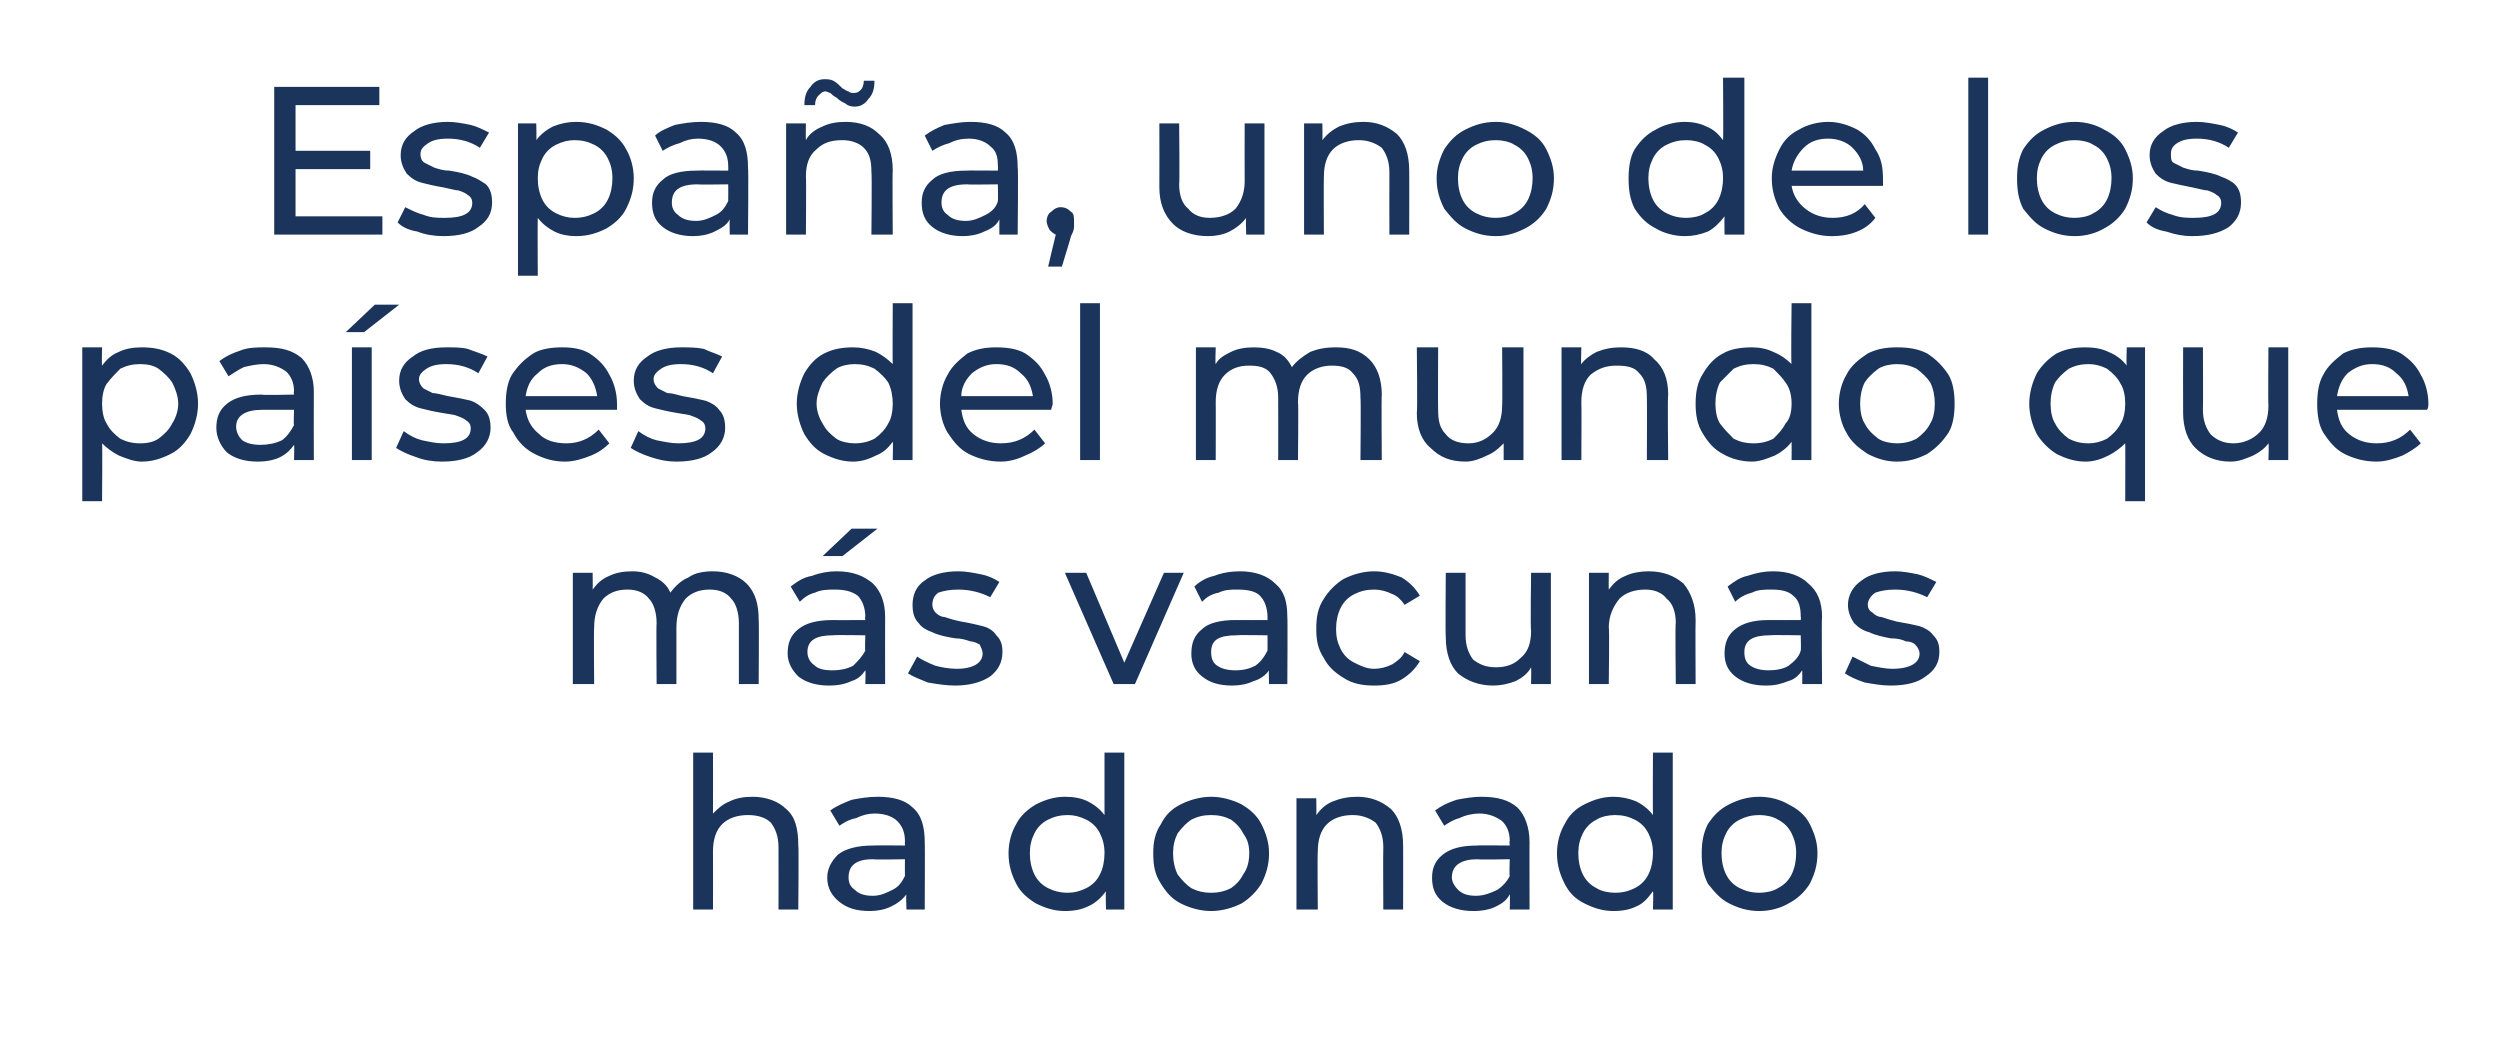<?xml version="1.0" standalone="no"?><!DOCTYPE svg PUBLIC "-//W3C//DTD SVG 1.1//EN" "http://www.w3.org/Graphics/SVG/1.1/DTD/svg11.dtd"><svg xmlns="http://www.w3.org/2000/svg" version="1.1" width="164.1px" height="68.5px" viewBox="0 -2 164.1 68.5" style="top:-2px">  <desc>España, uno de los países del mundo que más vacunas ha donado</desc>  <defs/>  <g id="Polygon90222">    <path d="M 49.4 50.3 C 50.3 50.3 51.1 50.6 51.6 51.1 C 52.2 51.6 52.4 52.4 52.4 53.5 C 52.44 53.48 52.4 57.7 52.4 57.7 L 51.1 57.7 C 51.1 57.7 51.11 53.63 51.1 53.6 C 51.1 52.9 50.9 52.4 50.6 52 C 50.3 51.7 49.8 51.5 49.1 51.5 C 48.4 51.5 47.8 51.7 47.4 52.1 C 47 52.5 46.8 53.1 46.8 53.9 C 46.81 53.92 46.8 57.7 46.8 57.7 L 45.5 57.7 L 45.5 47.4 L 46.8 47.4 C 46.8 47.4 46.81 51.4 46.8 51.4 C 47.1 51.1 47.4 50.8 47.9 50.6 C 48.3 50.4 48.8 50.3 49.4 50.3 C 49.4 50.3 49.4 50.3 49.4 50.3 Z M 57.6 50.3 C 58.6 50.3 59.4 50.5 59.9 51 C 60.5 51.5 60.7 52.3 60.7 53.3 C 60.72 53.27 60.7 57.7 60.7 57.7 L 59.5 57.7 C 59.5 57.7 59.46 56.73 59.5 56.7 C 59.2 57.1 58.9 57.3 58.5 57.5 C 58.1 57.7 57.6 57.8 57.1 57.8 C 56.2 57.8 55.6 57.6 55.1 57.2 C 54.6 56.8 54.3 56.3 54.3 55.6 C 54.3 55 54.6 54.5 55 54.1 C 55.5 53.7 56.3 53.5 57.3 53.5 C 57.29 53.48 59.4 53.5 59.4 53.5 C 59.4 53.5 59.39 53.22 59.4 53.2 C 59.4 52.6 59.2 52.2 58.9 51.9 C 58.6 51.6 58.1 51.4 57.4 51.4 C 57 51.4 56.6 51.5 56.2 51.7 C 55.7 51.8 55.4 52 55.1 52.2 C 55.1 52.2 54.5 51.2 54.5 51.2 C 54.9 50.9 55.4 50.7 55.9 50.5 C 56.4 50.4 57 50.3 57.6 50.3 C 57.6 50.3 57.6 50.3 57.6 50.3 Z M 57.3 56.8 C 57.8 56.8 58.2 56.6 58.6 56.4 C 59 56.2 59.2 55.9 59.4 55.5 C 59.39 55.46 59.4 54.4 59.4 54.4 C 59.4 54.4 57.34 54.44 57.3 54.4 C 56.2 54.4 55.7 54.8 55.7 55.6 C 55.7 55.9 55.8 56.2 56.1 56.4 C 56.4 56.7 56.8 56.8 57.3 56.8 C 57.3 56.8 57.3 56.8 57.3 56.8 Z M 73.8 47.4 L 73.8 57.7 L 72.6 57.7 C 72.6 57.7 72.56 56.54 72.6 56.5 C 72.3 56.9 71.9 57.3 71.4 57.5 C 71 57.7 70.5 57.8 69.9 57.8 C 69.2 57.8 68.6 57.6 68 57.3 C 67.5 57 67 56.6 66.7 56 C 66.4 55.4 66.2 54.8 66.2 54 C 66.2 53.3 66.4 52.6 66.7 52.1 C 67 51.5 67.5 51.1 68 50.8 C 68.6 50.5 69.2 50.3 69.9 50.3 C 70.5 50.3 71 50.4 71.4 50.6 C 71.8 50.8 72.2 51.1 72.5 51.5 C 72.5 51.47 72.5 47.4 72.5 47.4 L 73.8 47.4 Z M 70.1 56.6 C 70.5 56.6 70.9 56.5 71.3 56.3 C 71.7 56.1 72 55.8 72.2 55.4 C 72.4 55 72.5 54.5 72.5 54 C 72.5 53.5 72.4 53.1 72.2 52.7 C 72 52.3 71.7 52 71.3 51.8 C 70.9 51.6 70.5 51.5 70.1 51.5 C 69.6 51.5 69.2 51.6 68.8 51.8 C 68.4 52 68.1 52.3 67.9 52.7 C 67.7 53.1 67.6 53.5 67.6 54 C 67.6 54.5 67.7 55 67.9 55.4 C 68.1 55.8 68.4 56.1 68.8 56.3 C 69.2 56.5 69.6 56.6 70.1 56.6 C 70.1 56.6 70.1 56.6 70.1 56.6 Z M 79.5 57.8 C 78.8 57.8 78.1 57.6 77.5 57.3 C 76.9 57 76.5 56.5 76.2 56 C 75.8 55.4 75.7 54.8 75.7 54 C 75.7 53.3 75.8 52.7 76.2 52.1 C 76.5 51.5 76.9 51.1 77.5 50.8 C 78.1 50.5 78.8 50.3 79.5 50.3 C 80.2 50.3 80.9 50.5 81.5 50.8 C 82 51.1 82.5 51.5 82.8 52.1 C 83.1 52.7 83.3 53.3 83.3 54 C 83.3 54.8 83.1 55.4 82.8 56 C 82.5 56.5 82 57 81.5 57.3 C 80.9 57.6 80.2 57.8 79.5 57.8 C 79.5 57.8 79.5 57.8 79.5 57.8 Z M 79.5 56.6 C 80 56.6 80.4 56.5 80.8 56.3 C 81.1 56.1 81.4 55.8 81.6 55.4 C 81.9 55 82 54.5 82 54 C 82 53.5 81.9 53.1 81.6 52.7 C 81.4 52.3 81.1 52 80.8 51.8 C 80.4 51.6 80 51.5 79.5 51.5 C 79 51.5 78.6 51.6 78.2 51.8 C 77.9 52 77.6 52.3 77.3 52.7 C 77.1 53.1 77 53.5 77 54 C 77 54.5 77.1 55 77.3 55.4 C 77.6 55.8 77.9 56.1 78.2 56.3 C 78.6 56.5 79 56.6 79.5 56.6 C 79.5 56.6 79.5 56.6 79.5 56.6 Z M 89.1 50.3 C 90 50.3 90.7 50.6 91.3 51.1 C 91.8 51.6 92.1 52.4 92.1 53.5 C 92.11 53.48 92.1 57.7 92.1 57.7 L 90.8 57.7 C 90.8 57.7 90.78 53.63 90.8 53.6 C 90.8 52.9 90.6 52.4 90.3 52 C 89.9 51.7 89.4 51.5 88.8 51.5 C 88.1 51.5 87.5 51.7 87.1 52.1 C 86.7 52.5 86.5 53.1 86.5 53.9 C 86.47 53.92 86.5 57.7 86.5 57.7 L 85.1 57.7 L 85.1 50.4 L 86.4 50.4 C 86.4 50.4 86.42 51.47 86.4 51.5 C 86.7 51.1 87 50.8 87.5 50.6 C 88 50.4 88.5 50.3 89.1 50.3 C 89.1 50.3 89.1 50.3 89.1 50.3 Z M 97.2 50.3 C 98.3 50.3 99 50.5 99.6 51 C 100.1 51.5 100.4 52.3 100.4 53.3 C 100.39 53.27 100.4 57.7 100.4 57.7 L 99.1 57.7 C 99.1 57.7 99.13 56.73 99.1 56.7 C 98.9 57.1 98.6 57.3 98.2 57.5 C 97.8 57.7 97.3 57.8 96.7 57.8 C 95.9 57.8 95.2 57.6 94.7 57.2 C 94.2 56.8 94 56.3 94 55.6 C 94 55 94.2 54.5 94.7 54.1 C 95.2 53.7 95.9 53.5 97 53.5 C 96.95 53.48 99.1 53.5 99.1 53.5 C 99.1 53.5 99.06 53.22 99.1 53.2 C 99.1 52.6 98.9 52.2 98.6 51.9 C 98.2 51.6 97.7 51.4 97.1 51.4 C 96.7 51.4 96.2 51.5 95.8 51.7 C 95.4 51.8 95.1 52 94.8 52.2 C 94.8 52.2 94.2 51.2 94.2 51.2 C 94.6 50.9 95 50.7 95.6 50.5 C 96.1 50.4 96.7 50.3 97.2 50.3 C 97.2 50.3 97.2 50.3 97.2 50.3 Z M 96.9 56.8 C 97.4 56.8 97.9 56.6 98.3 56.4 C 98.6 56.2 98.9 55.9 99.1 55.5 C 99.06 55.46 99.1 54.4 99.1 54.4 C 99.1 54.4 97.01 54.44 97 54.4 C 95.9 54.4 95.3 54.8 95.3 55.6 C 95.3 55.9 95.5 56.2 95.7 56.4 C 96 56.7 96.4 56.8 96.9 56.8 C 96.9 56.8 96.9 56.8 96.9 56.8 Z M 109.8 47.4 L 109.8 57.7 L 108.5 57.7 C 108.5 57.7 108.54 56.54 108.5 56.5 C 108.2 56.9 107.9 57.3 107.4 57.5 C 107 57.7 106.5 57.8 105.9 57.8 C 105.2 57.8 104.6 57.6 104 57.3 C 103.4 57 103 56.6 102.7 56 C 102.4 55.4 102.2 54.8 102.2 54 C 102.2 53.3 102.4 52.6 102.7 52.1 C 103 51.5 103.4 51.1 104 50.8 C 104.6 50.5 105.2 50.3 105.9 50.3 C 106.4 50.3 106.9 50.4 107.4 50.6 C 107.8 50.8 108.2 51.1 108.5 51.5 C 108.48 51.47 108.5 47.4 108.5 47.4 L 109.8 47.4 Z M 106 56.6 C 106.5 56.6 106.9 56.5 107.3 56.3 C 107.7 56.1 108 55.8 108.2 55.4 C 108.4 55 108.5 54.5 108.5 54 C 108.5 53.5 108.4 53.1 108.2 52.7 C 108 52.3 107.7 52 107.3 51.8 C 106.9 51.6 106.5 51.5 106 51.5 C 105.6 51.5 105.1 51.6 104.8 51.8 C 104.4 52 104.1 52.3 103.9 52.7 C 103.7 53.1 103.6 53.5 103.6 54 C 103.6 54.5 103.7 55 103.9 55.4 C 104.1 55.8 104.4 56.1 104.8 56.3 C 105.1 56.5 105.6 56.6 106 56.6 C 106 56.6 106 56.6 106 56.6 Z M 115.5 57.8 C 114.7 57.8 114.1 57.6 113.5 57.3 C 112.9 57 112.5 56.5 112.1 56 C 111.8 55.4 111.7 54.8 111.7 54 C 111.7 53.3 111.8 52.7 112.1 52.1 C 112.5 51.5 112.9 51.1 113.5 50.8 C 114.1 50.5 114.7 50.3 115.5 50.3 C 116.2 50.3 116.9 50.5 117.4 50.8 C 118 51.1 118.5 51.5 118.8 52.1 C 119.1 52.7 119.3 53.3 119.3 54 C 119.3 54.8 119.1 55.4 118.8 56 C 118.5 56.5 118 57 117.4 57.3 C 116.9 57.6 116.2 57.8 115.5 57.8 C 115.5 57.8 115.5 57.8 115.5 57.8 Z M 115.5 56.6 C 115.9 56.6 116.4 56.5 116.7 56.3 C 117.1 56.1 117.4 55.8 117.6 55.4 C 117.8 55 117.9 54.5 117.9 54 C 117.9 53.5 117.8 53.1 117.6 52.7 C 117.4 52.3 117.1 52 116.7 51.8 C 116.4 51.6 115.9 51.5 115.5 51.5 C 115 51.5 114.6 51.6 114.2 51.8 C 113.8 52 113.5 52.3 113.3 52.7 C 113.1 53.1 113 53.5 113 54 C 113 54.5 113.1 55 113.3 55.4 C 113.5 55.8 113.8 56.1 114.2 56.3 C 114.6 56.5 115 56.6 115.5 56.6 C 115.5 56.6 115.5 56.6 115.5 56.6 Z " stroke="none" fill="#1b345c"/>  </g>  <g id="Polygon90221">    <path d="M 46.8 35.5 C 47.7 35.5 48.5 35.8 49 36.3 C 49.6 36.9 49.8 37.7 49.8 38.7 C 49.83 38.71 49.8 42.9 49.8 42.9 L 48.5 42.9 C 48.5 42.9 48.5 38.87 48.5 38.9 C 48.5 38.2 48.3 37.6 48 37.3 C 47.7 36.9 47.2 36.7 46.6 36.7 C 45.9 36.7 45.4 36.9 45 37.3 C 44.6 37.8 44.4 38.4 44.4 39.2 C 44.4 39.16 44.4 42.9 44.4 42.9 L 43.1 42.9 C 43.1 42.9 43.07 38.87 43.1 38.9 C 43.1 38.2 42.9 37.6 42.6 37.3 C 42.3 36.9 41.8 36.7 41.2 36.7 C 40.5 36.7 40 36.9 39.6 37.3 C 39.2 37.8 39 38.4 39 39.2 C 38.97 39.16 39 42.9 39 42.9 L 37.6 42.9 L 37.6 35.6 L 38.9 35.6 C 38.9 35.6 38.92 36.69 38.9 36.7 C 39.2 36.3 39.5 36 40 35.8 C 40.4 35.6 40.9 35.5 41.5 35.5 C 42 35.5 42.5 35.6 43 35.9 C 43.4 36.1 43.8 36.4 44 36.9 C 44.3 36.5 44.7 36.1 45.2 35.9 C 45.6 35.6 46.2 35.5 46.8 35.5 C 46.8 35.5 46.8 35.5 46.8 35.5 Z M 54.9 35.5 C 56 35.5 56.7 35.8 57.3 36.3 C 57.8 36.8 58.1 37.5 58.1 38.5 C 58.09 38.51 58.1 42.9 58.1 42.9 L 56.8 42.9 C 56.8 42.9 56.83 41.97 56.8 42 C 56.6 42.3 56.3 42.6 55.9 42.7 C 55.5 42.9 55 43 54.4 43 C 53.6 43 52.9 42.8 52.4 42.4 C 52 42 51.7 41.5 51.7 40.9 C 51.7 40.2 51.9 39.7 52.4 39.3 C 52.9 38.9 53.6 38.7 54.7 38.7 C 54.66 38.71 56.8 38.7 56.8 38.7 C 56.8 38.7 56.76 38.45 56.8 38.5 C 56.8 37.9 56.6 37.4 56.3 37.1 C 55.9 36.8 55.4 36.7 54.8 36.7 C 54.4 36.7 53.9 36.7 53.5 36.9 C 53.1 37 52.8 37.2 52.5 37.5 C 52.5 37.5 51.9 36.5 51.9 36.5 C 52.3 36.2 52.7 35.9 53.3 35.8 C 53.8 35.6 54.4 35.5 54.9 35.5 C 54.9 35.5 54.9 35.5 54.9 35.5 Z M 54.6 42 C 55.2 42 55.6 41.9 56 41.7 C 56.3 41.4 56.6 41.1 56.8 40.7 C 56.76 40.69 56.8 39.7 56.8 39.7 C 56.8 39.7 54.71 39.67 54.7 39.7 C 53.6 39.7 53 40 53 40.8 C 53 41.2 53.2 41.5 53.5 41.7 C 53.7 41.9 54.1 42 54.6 42 C 54.6 42 54.6 42 54.6 42 Z M 55.9 32.7 L 57.6 32.7 L 55.3 34.5 L 54 34.5 L 55.9 32.7 Z M 62.7 43 C 62.1 43 61.5 42.9 60.9 42.8 C 60.4 42.6 59.9 42.4 59.6 42.2 C 59.6 42.2 60.2 41.1 60.2 41.1 C 60.5 41.3 60.9 41.5 61.4 41.7 C 61.8 41.8 62.3 41.9 62.8 41.9 C 63.9 41.9 64.5 41.5 64.5 40.9 C 64.5 40.7 64.4 40.5 64.3 40.3 C 64.1 40.2 63.9 40.1 63.7 40.1 C 63.4 40 63.1 39.9 62.7 39.9 C 62.1 39.8 61.6 39.7 61.2 39.5 C 60.9 39.4 60.5 39.2 60.3 38.9 C 60 38.6 59.9 38.2 59.9 37.7 C 59.9 37.1 60.1 36.5 60.7 36.1 C 61.2 35.7 62 35.5 62.9 35.5 C 63.4 35.5 63.9 35.6 64.4 35.7 C 64.9 35.8 65.3 36 65.6 36.2 C 65.6 36.2 65 37.2 65 37.2 C 64.4 36.9 63.7 36.7 62.9 36.7 C 62.3 36.7 61.9 36.8 61.6 36.9 C 61.3 37.1 61.2 37.4 61.2 37.7 C 61.2 37.9 61.3 38.1 61.4 38.2 C 61.6 38.4 61.8 38.5 62 38.5 C 62.3 38.6 62.6 38.7 63.1 38.8 C 63.7 38.9 64.1 39 64.5 39.1 C 64.9 39.2 65.2 39.4 65.4 39.7 C 65.7 40 65.8 40.3 65.8 40.8 C 65.8 41.5 65.5 42 65 42.4 C 64.4 42.8 63.6 43 62.7 43 C 62.7 43 62.7 43 62.7 43 Z M 77.7 35.6 L 74.5 42.9 L 73.1 42.9 L 69.9 35.6 L 71.3 35.6 L 73.8 41.5 L 76.4 35.6 L 77.7 35.6 Z M 81.4 35.5 C 82.4 35.5 83.2 35.8 83.7 36.3 C 84.3 36.8 84.5 37.5 84.5 38.5 C 84.53 38.51 84.5 42.9 84.5 42.9 L 83.3 42.9 C 83.3 42.9 83.27 41.97 83.3 42 C 83.1 42.3 82.7 42.6 82.3 42.7 C 81.9 42.9 81.4 43 80.9 43 C 80 43 79.4 42.8 78.9 42.4 C 78.4 42 78.2 41.5 78.2 40.9 C 78.2 40.2 78.4 39.7 78.9 39.3 C 79.3 38.9 80.1 38.7 81.1 38.7 C 81.1 38.71 83.2 38.7 83.2 38.7 C 83.2 38.7 83.2 38.45 83.2 38.5 C 83.2 37.9 83 37.4 82.7 37.1 C 82.4 36.8 81.9 36.7 81.2 36.7 C 80.8 36.7 80.4 36.7 80 36.9 C 79.5 37 79.2 37.2 78.9 37.5 C 78.9 37.5 78.4 36.5 78.4 36.5 C 78.7 36.2 79.2 35.9 79.7 35.8 C 80.2 35.6 80.8 35.5 81.4 35.5 C 81.4 35.5 81.4 35.5 81.4 35.5 Z M 81.1 42 C 81.6 42 82 41.9 82.4 41.7 C 82.8 41.4 83 41.1 83.2 40.7 C 83.2 40.69 83.2 39.7 83.2 39.7 C 83.2 39.7 81.16 39.67 81.2 39.7 C 80 39.7 79.5 40 79.5 40.8 C 79.5 41.2 79.6 41.5 79.9 41.7 C 80.2 41.9 80.6 42 81.1 42 C 81.1 42 81.1 42 81.1 42 Z M 90.2 43 C 89.5 43 88.8 42.9 88.2 42.5 C 87.7 42.2 87.2 41.8 86.9 41.2 C 86.5 40.6 86.4 40 86.4 39.3 C 86.4 38.5 86.5 37.9 86.9 37.3 C 87.2 36.8 87.7 36.3 88.2 36 C 88.8 35.7 89.5 35.5 90.2 35.5 C 90.9 35.5 91.5 35.7 92 35.9 C 92.5 36.2 92.9 36.6 93.2 37.1 C 93.2 37.1 92.2 37.7 92.2 37.7 C 92 37.4 91.7 37.1 91.4 37 C 91 36.8 90.6 36.7 90.2 36.7 C 89.7 36.7 89.3 36.8 88.9 37 C 88.5 37.2 88.2 37.5 88 37.9 C 87.8 38.3 87.7 38.8 87.7 39.3 C 87.7 39.8 87.8 40.2 88 40.6 C 88.2 41 88.5 41.3 88.9 41.5 C 89.3 41.7 89.7 41.9 90.2 41.9 C 90.6 41.9 91 41.8 91.4 41.6 C 91.7 41.4 92 41.2 92.2 40.8 C 92.2 40.8 93.2 41.4 93.2 41.4 C 92.9 41.9 92.5 42.3 92 42.6 C 91.5 42.9 90.9 43 90.2 43 C 90.2 43 90.2 43 90.2 43 Z M 101.8 35.6 L 101.8 42.9 L 100.5 42.9 C 100.5 42.9 100.52 41.83 100.5 41.8 C 100.3 42.2 99.9 42.5 99.5 42.7 C 99 42.9 98.5 43 98 43 C 97.1 43 96.3 42.7 95.7 42.2 C 95.2 41.7 94.9 40.9 94.9 39.8 C 94.87 39.82 94.9 35.6 94.9 35.6 L 96.2 35.6 C 96.2 35.6 96.2 39.67 96.2 39.7 C 96.2 40.4 96.4 40.9 96.7 41.3 C 97.1 41.6 97.5 41.8 98.2 41.8 C 98.9 41.8 99.4 41.6 99.8 41.2 C 100.3 40.8 100.5 40.2 100.5 39.4 C 100.45 39.39 100.5 35.6 100.5 35.6 L 101.8 35.6 Z M 108.2 35.5 C 109.2 35.5 109.9 35.8 110.5 36.3 C 111 36.9 111.3 37.7 111.3 38.7 C 111.28 38.71 111.3 42.9 111.3 42.9 L 110 42.9 C 110 42.9 109.95 38.87 110 38.9 C 110 38.2 109.8 37.6 109.4 37.3 C 109.1 36.9 108.6 36.7 108 36.7 C 107.3 36.7 106.7 36.9 106.3 37.3 C 105.9 37.8 105.6 38.4 105.6 39.2 C 105.65 39.16 105.6 42.9 105.6 42.9 L 104.3 42.9 L 104.3 35.6 L 105.6 35.6 C 105.6 35.6 105.59 36.71 105.6 36.7 C 105.9 36.3 106.2 36 106.7 35.8 C 107.1 35.6 107.7 35.5 108.2 35.5 C 108.2 35.5 108.2 35.5 108.2 35.5 Z M 116.4 35.5 C 117.4 35.5 118.2 35.8 118.7 36.3 C 119.3 36.8 119.6 37.5 119.6 38.5 C 119.56 38.51 119.6 42.9 119.6 42.9 L 118.3 42.9 C 118.3 42.9 118.3 41.97 118.3 42 C 118.1 42.3 117.8 42.6 117.4 42.7 C 116.9 42.9 116.5 43 115.9 43 C 115.1 43 114.4 42.8 113.9 42.4 C 113.4 42 113.2 41.5 113.2 40.9 C 113.2 40.2 113.4 39.7 113.9 39.3 C 114.4 38.9 115.1 38.7 116.1 38.7 C 116.13 38.71 118.2 38.7 118.2 38.7 C 118.2 38.7 118.23 38.45 118.2 38.5 C 118.2 37.9 118.1 37.4 117.7 37.1 C 117.4 36.8 116.9 36.7 116.3 36.7 C 115.8 36.7 115.4 36.7 115 36.9 C 114.6 37 114.2 37.2 113.9 37.5 C 113.9 37.5 113.4 36.5 113.4 36.5 C 113.8 36.2 114.2 35.9 114.7 35.8 C 115.3 35.6 115.8 35.5 116.4 35.5 C 116.4 35.5 116.4 35.5 116.4 35.5 Z M 116.1 42 C 116.6 42 117.1 41.9 117.4 41.7 C 117.8 41.4 118.1 41.1 118.2 40.7 C 118.23 40.69 118.2 39.7 118.2 39.7 C 118.2 39.7 116.18 39.67 116.2 39.7 C 115.1 39.7 114.5 40 114.5 40.8 C 114.5 41.2 114.6 41.5 114.9 41.7 C 115.2 41.9 115.6 42 116.1 42 C 116.1 42 116.1 42 116.1 42 Z M 124.1 43 C 123.5 43 123 42.9 122.4 42.8 C 121.8 42.6 121.4 42.4 121.1 42.2 C 121.1 42.2 121.6 41.1 121.6 41.1 C 122 41.3 122.4 41.5 122.8 41.7 C 123.3 41.8 123.8 41.9 124.2 41.9 C 125.4 41.9 126 41.5 126 40.9 C 126 40.7 125.9 40.5 125.7 40.3 C 125.6 40.2 125.4 40.1 125.1 40.1 C 124.9 40 124.6 39.9 124.1 39.9 C 123.6 39.8 123.1 39.7 122.7 39.5 C 122.3 39.4 122 39.2 121.7 38.9 C 121.5 38.6 121.3 38.2 121.3 37.7 C 121.3 37.1 121.6 36.5 122.2 36.1 C 122.7 35.7 123.5 35.5 124.4 35.5 C 124.9 35.5 125.4 35.6 125.9 35.7 C 126.3 35.8 126.7 36 127.1 36.2 C 127.1 36.2 126.5 37.2 126.5 37.2 C 125.9 36.9 125.2 36.7 124.4 36.7 C 123.8 36.7 123.4 36.8 123.1 36.9 C 122.8 37.1 122.6 37.4 122.6 37.7 C 122.6 37.9 122.7 38.1 122.9 38.2 C 123.1 38.4 123.3 38.5 123.5 38.5 C 123.8 38.6 124.1 38.7 124.5 38.8 C 125.1 38.9 125.6 39 126 39.1 C 126.3 39.2 126.7 39.4 126.9 39.7 C 127.2 40 127.3 40.3 127.3 40.8 C 127.3 41.5 127 42 126.4 42.4 C 125.9 42.8 125.1 43 124.1 43 C 124.1 43 124.1 43 124.1 43 Z " stroke="none" fill="#1b345c"/>  </g>  <g id="Polygon90220">    <path d="M 9.3 20.8 C 10 20.8 10.6 20.9 11.2 21.2 C 11.8 21.5 12.2 22 12.5 22.5 C 12.8 23.1 13 23.8 13 24.5 C 13 25.2 12.8 25.9 12.5 26.5 C 12.2 27 11.8 27.5 11.2 27.8 C 10.6 28.1 10 28.3 9.3 28.3 C 8.8 28.3 8.3 28.1 7.8 27.9 C 7.4 27.7 7 27.4 6.7 27.1 C 6.73 27.06 6.7 30.9 6.7 30.9 L 5.4 30.9 L 5.4 20.8 L 6.7 20.8 C 6.7 20.8 6.67 21.99 6.7 22 C 7 21.6 7.3 21.3 7.8 21.1 C 8.2 20.9 8.7 20.8 9.3 20.8 C 9.3 20.8 9.3 20.8 9.3 20.8 Z M 9.2 27.1 C 9.7 27.1 10.1 27 10.4 26.8 C 10.8 26.5 11.1 26.2 11.3 25.8 C 11.5 25.5 11.7 25 11.7 24.5 C 11.7 24 11.5 23.5 11.3 23.1 C 11.1 22.8 10.8 22.5 10.4 22.2 C 10.1 22 9.7 21.9 9.2 21.9 C 8.7 21.9 8.3 22 7.9 22.2 C 7.6 22.5 7.3 22.8 7 23.2 C 6.8 23.5 6.7 24 6.7 24.5 C 6.7 25 6.8 25.5 7 25.8 C 7.2 26.2 7.5 26.5 7.9 26.8 C 8.3 27 8.7 27.1 9.2 27.1 C 9.2 27.1 9.2 27.1 9.2 27.1 Z M 17.4 20.8 C 18.5 20.8 19.2 21 19.8 21.5 C 20.3 22 20.6 22.8 20.6 23.7 C 20.59 23.74 20.6 28.2 20.6 28.2 L 19.3 28.2 C 19.3 28.2 19.33 27.2 19.3 27.2 C 19.1 27.5 18.8 27.8 18.4 28 C 18 28.2 17.5 28.3 16.9 28.3 C 16.1 28.3 15.4 28.1 14.9 27.7 C 14.5 27.3 14.2 26.7 14.2 26.1 C 14.2 25.4 14.4 24.9 14.9 24.5 C 15.4 24.1 16.1 23.9 17.2 23.9 C 17.15 23.95 19.3 23.9 19.3 23.9 C 19.3 23.9 19.26 23.68 19.3 23.7 C 19.3 23.1 19.1 22.7 18.8 22.4 C 18.4 22.1 17.9 21.9 17.3 21.9 C 16.9 21.9 16.4 22 16 22.1 C 15.6 22.3 15.3 22.5 15 22.7 C 15 22.7 14.4 21.7 14.4 21.7 C 14.8 21.4 15.2 21.2 15.8 21 C 16.3 20.8 16.9 20.8 17.4 20.8 C 17.4 20.8 17.4 20.8 17.4 20.8 Z M 17.1 27.2 C 17.6 27.2 18.1 27.1 18.5 26.9 C 18.8 26.7 19.1 26.3 19.3 25.9 C 19.26 25.93 19.3 24.9 19.3 24.9 C 19.3 24.9 17.21 24.9 17.2 24.9 C 16.1 24.9 15.5 25.3 15.5 26 C 15.5 26.4 15.7 26.7 15.9 26.9 C 16.2 27.1 16.6 27.2 17.1 27.2 C 17.1 27.2 17.1 27.2 17.1 27.2 Z M 23.1 20.8 L 24.4 20.8 L 24.4 28.2 L 23.1 28.2 L 23.1 20.8 Z M 24.6 18 L 26.2 18 L 23.9 19.8 L 22.7 19.8 L 24.6 18 Z M 29 28.3 C 28.4 28.3 27.8 28.2 27.3 28 C 26.7 27.8 26.3 27.6 26 27.4 C 26 27.4 26.5 26.3 26.5 26.3 C 26.9 26.6 27.3 26.8 27.7 26.9 C 28.2 27 28.6 27.1 29.1 27.1 C 30.3 27.1 30.9 26.8 30.9 26.1 C 30.9 25.9 30.8 25.7 30.6 25.6 C 30.5 25.5 30.3 25.4 30 25.3 C 29.8 25.2 29.5 25.2 29 25.1 C 28.4 25 28 24.9 27.6 24.8 C 27.2 24.7 26.9 24.5 26.6 24.2 C 26.4 23.9 26.2 23.5 26.2 23 C 26.2 22.3 26.5 21.8 27.1 21.4 C 27.6 21 28.3 20.8 29.3 20.8 C 29.8 20.8 30.3 20.8 30.7 20.9 C 31.2 21.1 31.6 21.2 32 21.4 C 32 21.4 31.4 22.5 31.4 22.5 C 30.8 22.1 30.1 21.9 29.3 21.9 C 28.7 21.9 28.3 22 28 22.2 C 27.7 22.4 27.5 22.6 27.5 22.9 C 27.5 23.1 27.6 23.3 27.8 23.5 C 28 23.6 28.2 23.7 28.4 23.8 C 28.6 23.8 29 23.9 29.4 24 C 30 24.1 30.5 24.2 30.9 24.3 C 31.2 24.4 31.5 24.6 31.8 24.9 C 32.1 25.2 32.2 25.6 32.2 26.1 C 32.2 26.7 31.9 27.3 31.3 27.7 C 30.8 28.1 30 28.3 29 28.3 C 29 28.3 29 28.3 29 28.3 Z M 40.5 24.5 C 40.5 24.6 40.5 24.8 40.5 24.9 C 40.5 24.9 34.5 24.9 34.5 24.9 C 34.6 25.6 34.9 26.1 35.4 26.5 C 35.8 26.9 36.4 27.1 37.2 27.1 C 38 27.1 38.7 26.8 39.3 26.2 C 39.3 26.2 40 27.1 40 27.1 C 39.7 27.4 39.3 27.7 38.8 27.9 C 38.3 28.1 37.7 28.3 37.1 28.3 C 36.3 28.3 35.7 28.1 35.1 27.8 C 34.5 27.5 34 27 33.7 26.4 C 33.3 25.9 33.2 25.2 33.2 24.5 C 33.2 23.8 33.3 23.1 33.6 22.6 C 34 22 34.4 21.6 35 21.2 C 35.5 20.9 36.2 20.8 36.9 20.8 C 37.6 20.8 38.2 20.9 38.7 21.2 C 39.3 21.6 39.7 22 40 22.6 C 40.3 23.1 40.5 23.8 40.5 24.5 C 40.5 24.5 40.5 24.5 40.5 24.5 Z M 36.9 21.9 C 36.2 21.9 35.7 22.1 35.3 22.5 C 34.8 22.9 34.6 23.4 34.5 24 C 34.5 24 39.2 24 39.2 24 C 39.1 23.4 38.9 22.9 38.5 22.5 C 38 22.1 37.5 21.9 36.9 21.9 C 36.9 21.9 36.9 21.9 36.9 21.9 Z M 44.4 28.3 C 43.8 28.3 43.3 28.2 42.7 28 C 42.1 27.8 41.7 27.6 41.4 27.4 C 41.4 27.4 41.9 26.3 41.9 26.3 C 42.3 26.6 42.7 26.8 43.1 26.9 C 43.6 27 44.1 27.1 44.5 27.1 C 45.7 27.1 46.3 26.8 46.3 26.1 C 46.3 25.9 46.2 25.7 46 25.6 C 45.9 25.5 45.7 25.4 45.4 25.3 C 45.2 25.2 44.9 25.2 44.4 25.1 C 43.8 25 43.4 24.9 43 24.8 C 42.6 24.7 42.3 24.5 42 24.2 C 41.8 23.9 41.6 23.5 41.6 23 C 41.6 22.3 41.9 21.8 42.5 21.4 C 43 21 43.8 20.8 44.7 20.8 C 45.2 20.8 45.7 20.8 46.2 20.9 C 46.6 21.1 47 21.2 47.4 21.4 C 47.4 21.4 46.8 22.5 46.8 22.5 C 46.2 22.1 45.5 21.9 44.7 21.9 C 44.1 21.9 43.7 22 43.4 22.2 C 43.1 22.4 42.9 22.6 42.9 22.9 C 42.9 23.1 43 23.3 43.2 23.5 C 43.4 23.6 43.6 23.7 43.8 23.8 C 44.1 23.8 44.4 23.9 44.8 24 C 45.4 24.1 45.9 24.2 46.3 24.3 C 46.6 24.4 47 24.6 47.2 24.9 C 47.5 25.2 47.6 25.6 47.6 26.1 C 47.6 26.7 47.3 27.3 46.7 27.7 C 46.2 28.1 45.4 28.3 44.4 28.3 C 44.4 28.3 44.4 28.3 44.4 28.3 Z M 59.9 17.9 L 59.9 28.2 L 58.6 28.2 C 58.6 28.2 58.63 27.01 58.6 27 C 58.3 27.4 58 27.7 57.5 27.9 C 57.1 28.1 56.6 28.3 56 28.3 C 55.3 28.3 54.7 28.1 54.1 27.8 C 53.5 27.5 53.1 27 52.8 26.5 C 52.5 25.9 52.3 25.2 52.3 24.5 C 52.3 23.8 52.5 23.1 52.8 22.5 C 53.1 22 53.5 21.5 54.1 21.2 C 54.7 20.9 55.3 20.8 56 20.8 C 56.5 20.8 57 20.9 57.5 21.1 C 57.9 21.3 58.3 21.6 58.6 21.9 C 58.58 21.94 58.6 17.9 58.6 17.9 L 59.9 17.9 Z M 56.1 27.1 C 56.6 27.1 57 27 57.4 26.8 C 57.8 26.5 58.1 26.2 58.3 25.8 C 58.5 25.5 58.6 25 58.6 24.5 C 58.6 24 58.5 23.5 58.3 23.1 C 58.1 22.8 57.8 22.5 57.4 22.2 C 57 22 56.6 21.9 56.1 21.9 C 55.7 21.9 55.2 22 54.9 22.2 C 54.5 22.5 54.2 22.8 54 23.1 C 53.8 23.5 53.6 24 53.6 24.5 C 53.6 25 53.8 25.5 54 25.8 C 54.2 26.2 54.5 26.5 54.9 26.8 C 55.2 27 55.7 27.1 56.1 27.1 C 56.1 27.1 56.1 27.1 56.1 27.1 Z M 69.1 24.5 C 69.1 24.6 69 24.8 69 24.9 C 69 24.9 63.1 24.9 63.1 24.9 C 63.2 25.6 63.4 26.1 63.9 26.5 C 64.4 26.9 65 27.1 65.7 27.1 C 66.6 27.1 67.3 26.8 67.9 26.2 C 67.9 26.2 68.6 27.1 68.6 27.1 C 68.3 27.4 67.8 27.7 67.3 27.9 C 66.9 28.1 66.3 28.3 65.7 28.3 C 64.9 28.3 64.2 28.1 63.6 27.8 C 63 27.5 62.6 27 62.2 26.4 C 61.9 25.9 61.7 25.2 61.7 24.5 C 61.7 23.8 61.9 23.1 62.2 22.6 C 62.5 22 63 21.6 63.5 21.2 C 64.1 20.9 64.7 20.8 65.4 20.8 C 66.1 20.8 66.8 20.9 67.3 21.2 C 67.9 21.6 68.3 22 68.6 22.6 C 68.9 23.1 69.1 23.8 69.1 24.5 C 69.1 24.5 69.1 24.5 69.1 24.5 Z M 65.4 21.9 C 64.8 21.9 64.3 22.1 63.8 22.5 C 63.4 22.9 63.1 23.4 63.1 24 C 63.1 24 67.8 24 67.8 24 C 67.7 23.4 67.5 22.9 67 22.5 C 66.6 22.1 66.1 21.9 65.4 21.9 C 65.4 21.9 65.4 21.9 65.4 21.9 Z M 70.9 17.9 L 72.2 17.9 L 72.2 28.2 L 70.9 28.2 L 70.9 17.9 Z M 87.7 20.8 C 88.6 20.8 89.3 21 89.9 21.6 C 90.4 22.1 90.7 22.9 90.7 23.9 C 90.67 23.95 90.7 28.2 90.7 28.2 L 89.3 28.2 C 89.3 28.2 89.34 24.1 89.3 24.1 C 89.3 23.4 89.2 22.9 88.8 22.5 C 88.5 22.1 88 22 87.4 22 C 86.8 22 86.2 22.2 85.8 22.6 C 85.4 23 85.2 23.6 85.2 24.4 C 85.24 24.39 85.2 28.2 85.2 28.2 L 83.9 28.2 C 83.9 28.2 83.91 24.1 83.9 24.1 C 83.9 23.4 83.7 22.9 83.4 22.5 C 83.1 22.1 82.6 22 82 22 C 81.3 22 80.8 22.2 80.4 22.6 C 80 23 79.8 23.6 79.8 24.4 C 79.81 24.39 79.8 28.2 79.8 28.2 L 78.5 28.2 L 78.5 20.8 L 79.8 20.8 C 79.8 20.8 79.76 21.92 79.8 21.9 C 80 21.5 80.4 21.3 80.8 21.1 C 81.2 20.9 81.7 20.8 82.3 20.8 C 82.9 20.8 83.4 20.9 83.8 21.1 C 84.3 21.3 84.6 21.7 84.8 22.1 C 85.1 21.7 85.5 21.4 86 21.1 C 86.5 20.9 87 20.8 87.7 20.8 C 87.7 20.8 87.7 20.8 87.7 20.8 Z M 100 20.8 L 100 28.2 L 98.7 28.2 C 98.7 28.2 98.7 27.06 98.7 27.1 C 98.4 27.4 98.1 27.7 97.6 27.9 C 97.2 28.1 96.7 28.3 96.2 28.3 C 95.2 28.3 94.5 28 93.9 27.4 C 93.3 26.9 93 26.1 93 25.1 C 93.05 25.05 93 20.8 93 20.8 L 94.4 20.8 C 94.4 20.8 94.38 24.9 94.4 24.9 C 94.4 25.6 94.5 26.1 94.9 26.5 C 95.2 26.9 95.7 27.1 96.4 27.1 C 97.1 27.1 97.6 26.8 98 26.4 C 98.4 26 98.6 25.4 98.6 24.6 C 98.63 24.62 98.6 20.8 98.6 20.8 L 100 20.8 Z M 106.4 20.8 C 107.3 20.8 108.1 21 108.6 21.6 C 109.2 22.1 109.5 22.9 109.5 23.9 C 109.45 23.95 109.5 28.2 109.5 28.2 L 108.1 28.2 C 108.1 28.2 108.12 24.1 108.1 24.1 C 108.1 23.4 108 22.9 107.6 22.5 C 107.3 22.1 106.8 22 106.1 22 C 105.4 22 104.9 22.2 104.4 22.6 C 104 23 103.8 23.6 103.8 24.4 C 103.82 24.39 103.8 28.2 103.8 28.2 L 102.5 28.2 L 102.5 20.8 L 103.8 20.8 C 103.8 20.8 103.76 21.94 103.8 21.9 C 104 21.6 104.4 21.3 104.8 21.1 C 105.3 20.9 105.8 20.8 106.4 20.8 C 106.4 20.8 106.4 20.8 106.4 20.8 Z M 118.9 17.9 L 118.9 28.2 L 117.6 28.2 C 117.6 28.2 117.61 27.01 117.6 27 C 117.3 27.4 116.9 27.7 116.5 27.9 C 116 28.1 115.5 28.3 115 28.3 C 114.3 28.3 113.6 28.1 113.1 27.8 C 112.5 27.5 112.1 27 111.8 26.5 C 111.4 25.9 111.3 25.2 111.3 24.5 C 111.3 23.8 111.4 23.1 111.8 22.5 C 112.1 22 112.5 21.5 113.1 21.2 C 113.6 20.9 114.3 20.8 115 20.8 C 115.5 20.8 116 20.9 116.4 21.1 C 116.9 21.3 117.3 21.6 117.6 21.9 C 117.55 21.94 117.6 17.9 117.6 17.9 L 118.9 17.9 Z M 115.1 27.1 C 115.6 27.1 116 27 116.4 26.8 C 116.7 26.5 117 26.2 117.2 25.8 C 117.5 25.5 117.6 25 117.6 24.5 C 117.6 24 117.5 23.5 117.2 23.1 C 117 22.8 116.7 22.5 116.4 22.2 C 116 22 115.6 21.9 115.1 21.9 C 114.6 21.9 114.2 22 113.8 22.2 C 113.5 22.5 113.2 22.8 112.9 23.1 C 112.7 23.5 112.6 24 112.6 24.5 C 112.6 25 112.7 25.5 112.9 25.8 C 113.2 26.2 113.5 26.5 113.8 26.8 C 114.2 27 114.6 27.1 115.1 27.1 C 115.1 27.1 115.1 27.1 115.1 27.1 Z M 124.5 28.3 C 123.8 28.3 123.2 28.1 122.6 27.8 C 122 27.4 121.5 27 121.2 26.4 C 120.9 25.9 120.7 25.2 120.7 24.5 C 120.7 23.8 120.9 23.1 121.2 22.6 C 121.5 22 122 21.6 122.6 21.2 C 123.2 20.9 123.8 20.8 124.5 20.8 C 125.3 20.8 125.9 20.9 126.5 21.2 C 127.1 21.6 127.5 22 127.9 22.6 C 128.2 23.1 128.3 23.8 128.3 24.5 C 128.3 25.2 128.2 25.9 127.9 26.4 C 127.5 27 127.1 27.4 126.5 27.8 C 125.9 28.1 125.3 28.3 124.5 28.3 C 124.5 28.3 124.5 28.3 124.5 28.3 Z M 124.5 27.1 C 125 27.1 125.4 27 125.8 26.8 C 126.2 26.5 126.5 26.2 126.7 25.8 C 126.9 25.5 127 25 127 24.5 C 127 24 126.9 23.5 126.7 23.1 C 126.5 22.8 126.2 22.5 125.8 22.2 C 125.4 22 125 21.9 124.5 21.9 C 124.1 21.9 123.6 22 123.3 22.2 C 122.9 22.5 122.6 22.8 122.4 23.1 C 122.2 23.5 122.1 24 122.1 24.5 C 122.1 25 122.2 25.5 122.4 25.8 C 122.6 26.2 122.9 26.5 123.3 26.8 C 123.6 27 124.1 27.1 124.5 27.1 C 124.5 27.1 124.5 27.1 124.5 27.1 Z M 140.8 20.8 L 140.8 30.9 L 139.5 30.9 C 139.5 30.9 139.51 27.06 139.5 27.1 C 139.2 27.4 138.8 27.7 138.4 27.9 C 138 28.1 137.5 28.3 136.9 28.3 C 136.2 28.3 135.6 28.1 135 27.8 C 134.5 27.5 134 27 133.7 26.5 C 133.4 25.9 133.2 25.2 133.2 24.5 C 133.2 23.8 133.4 23.1 133.7 22.5 C 134 22 134.5 21.5 135 21.2 C 135.6 20.9 136.2 20.8 136.9 20.8 C 137.5 20.8 138 20.9 138.4 21.1 C 138.9 21.3 139.3 21.6 139.6 22 C 139.56 21.99 139.6 20.8 139.6 20.8 L 140.8 20.8 Z M 137.1 27.1 C 137.5 27.1 137.9 27 138.3 26.8 C 138.7 26.5 139 26.2 139.2 25.8 C 139.4 25.5 139.5 25 139.5 24.5 C 139.5 24 139.4 23.5 139.2 23.2 C 139 22.8 138.7 22.5 138.3 22.2 C 137.9 22 137.5 21.9 137.1 21.9 C 136.6 21.9 136.2 22 135.8 22.2 C 135.4 22.5 135.1 22.8 134.9 23.1 C 134.7 23.5 134.6 24 134.6 24.5 C 134.6 25 134.7 25.5 134.9 25.8 C 135.1 26.2 135.4 26.5 135.8 26.8 C 136.2 27 136.6 27.1 137.1 27.1 C 137.1 27.1 137.1 27.1 137.1 27.1 Z M 150.2 20.8 L 150.2 28.2 L 148.9 28.2 C 148.9 28.2 148.94 27.06 148.9 27.1 C 148.7 27.4 148.3 27.7 147.9 27.9 C 147.4 28.1 147 28.3 146.4 28.3 C 145.5 28.3 144.7 28 144.1 27.4 C 143.6 26.9 143.3 26.1 143.3 25.1 C 143.29 25.05 143.3 20.8 143.3 20.8 L 144.6 20.8 C 144.6 20.8 144.62 24.9 144.6 24.9 C 144.6 25.6 144.8 26.1 145.1 26.5 C 145.5 26.9 146 27.1 146.6 27.1 C 147.3 27.1 147.9 26.8 148.3 26.4 C 148.7 26 148.9 25.4 148.9 24.6 C 148.87 24.62 148.9 20.8 148.9 20.8 L 150.2 20.8 Z M 159.4 24.5 C 159.4 24.6 159.4 24.8 159.3 24.9 C 159.3 24.9 153.4 24.9 153.4 24.9 C 153.5 25.6 153.7 26.1 154.2 26.5 C 154.7 26.9 155.3 27.1 156 27.1 C 156.9 27.1 157.6 26.8 158.2 26.2 C 158.2 26.2 158.9 27.1 158.9 27.1 C 158.6 27.4 158.1 27.7 157.7 27.9 C 157.2 28.1 156.6 28.3 156 28.3 C 155.2 28.3 154.5 28.1 153.9 27.8 C 153.3 27.5 152.9 27 152.5 26.4 C 152.2 25.9 152.1 25.2 152.1 24.5 C 152.1 23.8 152.2 23.1 152.5 22.6 C 152.8 22 153.3 21.6 153.8 21.2 C 154.4 20.9 155 20.8 155.7 20.8 C 156.4 20.8 157.1 20.9 157.6 21.2 C 158.2 21.6 158.6 22 158.9 22.6 C 159.2 23.1 159.4 23.8 159.4 24.5 C 159.4 24.5 159.4 24.5 159.4 24.5 Z M 155.7 21.9 C 155.1 21.9 154.6 22.1 154.1 22.5 C 153.7 22.9 153.5 23.4 153.4 24 C 153.4 24 158.1 24 158.1 24 C 158 23.4 157.8 22.9 157.3 22.5 C 156.9 22.1 156.4 21.9 155.7 21.9 C 155.7 21.9 155.7 21.9 155.7 21.9 Z " stroke="none" fill="#1b345c"/>  </g>  <g id="Polygon90219">    <path d="M 25.1 12.2 L 25.1 13.4 L 18 13.4 L 18 3.7 L 24.9 3.7 L 24.9 4.9 L 19.4 4.9 L 19.4 7.9 L 24.3 7.9 L 24.3 9.1 L 19.4 9.1 L 19.4 12.2 L 25.1 12.2 Z M 29.1 13.5 C 28.5 13.5 27.9 13.4 27.4 13.2 C 26.8 13.1 26.4 12.9 26.1 12.6 C 26.1 12.6 26.6 11.6 26.6 11.6 C 27 11.8 27.4 12 27.8 12.1 C 28.3 12.3 28.7 12.3 29.2 12.3 C 30.4 12.3 31 12 31 11.3 C 31 11.1 30.9 10.9 30.7 10.8 C 30.6 10.7 30.4 10.6 30.1 10.5 C 29.9 10.5 29.6 10.4 29.1 10.3 C 28.5 10.2 28.1 10.1 27.7 10 C 27.3 9.9 27 9.7 26.7 9.4 C 26.5 9.1 26.3 8.7 26.3 8.2 C 26.3 7.5 26.6 7 27.2 6.6 C 27.7 6.2 28.5 6 29.4 6 C 29.9 6 30.4 6.1 30.9 6.2 C 31.3 6.3 31.7 6.5 32.1 6.7 C 32.1 6.7 31.5 7.7 31.5 7.7 C 30.9 7.3 30.2 7.1 29.4 7.1 C 28.8 7.1 28.4 7.2 28.1 7.4 C 27.8 7.6 27.6 7.8 27.6 8.1 C 27.6 8.4 27.7 8.6 27.9 8.7 C 28.1 8.8 28.3 8.9 28.5 9 C 28.8 9.1 29.1 9.2 29.5 9.2 C 30.1 9.3 30.6 9.4 31 9.6 C 31.3 9.7 31.6 9.9 31.9 10.1 C 32.2 10.4 32.3 10.8 32.3 11.3 C 32.3 12 32 12.5 31.4 12.9 C 30.9 13.3 30.1 13.5 29.1 13.5 C 29.1 13.5 29.1 13.5 29.1 13.5 Z M 37.8 6 C 38.6 6 39.2 6.2 39.8 6.5 C 40.3 6.8 40.8 7.2 41.1 7.8 C 41.4 8.3 41.6 9 41.6 9.7 C 41.6 10.5 41.4 11.1 41.1 11.7 C 40.8 12.3 40.3 12.7 39.8 13 C 39.2 13.3 38.6 13.5 37.8 13.5 C 37.3 13.5 36.8 13.4 36.4 13.2 C 36 13 35.6 12.7 35.3 12.3 C 35.28 12.29 35.3 16.1 35.3 16.1 L 34 16.1 L 34 6.1 L 35.2 6.1 C 35.2 6.1 35.23 7.23 35.2 7.2 C 35.5 6.8 35.9 6.5 36.3 6.3 C 36.8 6.1 37.3 6 37.8 6 C 37.8 6 37.8 6 37.8 6 Z M 37.7 12.3 C 38.2 12.3 38.6 12.2 39 12 C 39.4 11.8 39.7 11.5 39.9 11.1 C 40.1 10.7 40.2 10.2 40.2 9.7 C 40.2 9.2 40.1 8.8 39.9 8.4 C 39.7 8 39.4 7.7 39 7.5 C 38.6 7.3 38.2 7.2 37.7 7.2 C 37.3 7.2 36.9 7.3 36.5 7.5 C 36.1 7.7 35.8 8 35.6 8.4 C 35.4 8.8 35.3 9.2 35.3 9.7 C 35.3 10.2 35.4 10.7 35.6 11.1 C 35.8 11.5 36.1 11.8 36.5 12 C 36.9 12.2 37.3 12.3 37.7 12.3 C 37.7 12.3 37.7 12.3 37.7 12.3 Z M 46 6 C 47 6 47.8 6.2 48.3 6.7 C 48.9 7.2 49.1 8 49.1 9 C 49.14 8.97 49.1 13.4 49.1 13.4 L 47.9 13.4 C 47.9 13.4 47.88 12.43 47.9 12.4 C 47.7 12.8 47.3 13 46.9 13.2 C 46.5 13.4 46 13.5 45.5 13.5 C 44.7 13.5 44 13.3 43.5 12.9 C 43 12.5 42.8 12 42.8 11.3 C 42.8 10.7 43 10.2 43.5 9.8 C 43.9 9.4 44.7 9.2 45.7 9.2 C 45.71 9.18 47.8 9.2 47.8 9.2 C 47.8 9.2 47.81 8.92 47.8 8.9 C 47.8 8.3 47.6 7.9 47.3 7.6 C 47 7.3 46.5 7.1 45.8 7.1 C 45.4 7.1 45 7.2 44.6 7.4 C 44.2 7.5 43.8 7.7 43.5 7.9 C 43.5 7.9 43 6.9 43 6.9 C 43.3 6.6 43.8 6.4 44.3 6.2 C 44.8 6.1 45.4 6 46 6 C 46 6 46 6 46 6 Z M 45.7 12.5 C 46.2 12.5 46.6 12.3 47 12.1 C 47.4 11.9 47.6 11.6 47.8 11.2 C 47.81 11.16 47.8 10.1 47.8 10.1 C 47.8 10.1 45.76 10.13 45.8 10.1 C 44.6 10.1 44.1 10.5 44.1 11.3 C 44.1 11.6 44.2 11.9 44.5 12.1 C 44.8 12.4 45.2 12.5 45.7 12.5 C 45.7 12.5 45.7 12.5 45.7 12.5 Z M 55.5 6 C 56.5 6 57.2 6.3 57.7 6.8 C 58.3 7.3 58.6 8.1 58.6 9.2 C 58.57 9.18 58.6 13.4 58.6 13.4 L 57.2 13.4 C 57.2 13.4 57.24 9.33 57.2 9.3 C 57.2 8.6 57.1 8.1 56.7 7.7 C 56.4 7.4 55.9 7.2 55.3 7.2 C 54.5 7.2 54 7.4 53.6 7.8 C 53.1 8.2 52.9 8.8 52.9 9.6 C 52.93 9.62 52.9 13.4 52.9 13.4 L 51.6 13.4 L 51.6 6.1 L 52.9 6.1 C 52.9 6.1 52.88 7.17 52.9 7.2 C 53.1 6.8 53.5 6.5 54 6.3 C 54.4 6.1 54.9 6 55.5 6 C 55.5 6 55.5 6 55.5 6 Z M 56.1 5 C 55.8 5 55.6 4.9 55.5 4.8 C 55.3 4.7 55.1 4.6 54.9 4.4 C 54.7 4.3 54.6 4.2 54.5 4.1 C 54.4 4.1 54.3 4 54.2 4 C 54 4 53.9 4.1 53.7 4.3 C 53.6 4.4 53.5 4.6 53.5 4.9 C 53.5 4.9 52.8 4.9 52.8 4.9 C 52.8 4.4 52.9 4 53.2 3.7 C 53.4 3.4 53.7 3.2 54.1 3.2 C 54.3 3.2 54.5 3.2 54.7 3.3 C 54.9 3.4 55.1 3.6 55.3 3.8 C 55.5 3.9 55.6 4 55.7 4 C 55.8 4.1 55.9 4.1 56 4.1 C 56.2 4.1 56.3 4.1 56.5 3.9 C 56.6 3.8 56.7 3.6 56.7 3.3 C 56.7 3.3 57.4 3.3 57.4 3.3 C 57.4 3.8 57.3 4.2 57 4.5 C 56.8 4.8 56.5 5 56.1 5 C 56.1 5 56.1 5 56.1 5 Z M 63.7 6 C 64.7 6 65.5 6.2 66 6.7 C 66.6 7.2 66.8 8 66.8 9 C 66.85 8.97 66.8 13.4 66.8 13.4 L 65.6 13.4 C 65.6 13.4 65.59 12.43 65.6 12.4 C 65.4 12.8 65.1 13 64.6 13.2 C 64.2 13.4 63.7 13.5 63.2 13.5 C 62.4 13.5 61.7 13.3 61.2 12.9 C 60.7 12.5 60.5 12 60.5 11.3 C 60.5 10.7 60.7 10.2 61.2 9.8 C 61.6 9.4 62.4 9.2 63.4 9.2 C 63.41 9.18 65.5 9.2 65.5 9.2 C 65.5 9.2 65.52 8.92 65.5 8.9 C 65.5 8.3 65.4 7.9 65 7.6 C 64.7 7.3 64.2 7.1 63.6 7.1 C 63.1 7.1 62.7 7.2 62.3 7.4 C 61.9 7.5 61.5 7.7 61.2 7.9 C 61.2 7.9 60.7 6.9 60.7 6.9 C 61.1 6.6 61.5 6.4 62 6.2 C 62.6 6.1 63.1 6 63.7 6 C 63.7 6 63.7 6 63.7 6 Z M 63.4 12.5 C 63.9 12.5 64.3 12.3 64.7 12.1 C 65.1 11.9 65.4 11.6 65.5 11.2 C 65.52 11.16 65.5 10.1 65.5 10.1 C 65.5 10.1 63.47 10.13 63.5 10.1 C 62.3 10.1 61.8 10.5 61.8 11.3 C 61.8 11.6 61.9 11.9 62.2 12.1 C 62.5 12.4 62.9 12.5 63.4 12.5 C 63.4 12.5 63.4 12.5 63.4 12.5 Z M 69.6 11.6 C 69.9 11.6 70.1 11.7 70.3 11.9 C 70.5 12 70.5 12.3 70.5 12.5 C 70.5 12.7 70.5 12.8 70.5 12.9 C 70.5 13.1 70.4 13.3 70.3 13.5 C 70.31 13.53 69.7 15.5 69.7 15.5 L 68.8 15.5 C 68.8 15.5 69.3 13.39 69.3 13.4 C 69.1 13.3 69 13.2 68.9 13.1 C 68.8 12.9 68.7 12.7 68.7 12.5 C 68.7 12.3 68.8 12 69 11.9 C 69.2 11.7 69.4 11.6 69.6 11.6 C 69.6 11.6 69.6 11.6 69.6 11.6 Z M 83 6.1 L 83 13.4 L 81.8 13.4 C 81.8 13.4 81.76 12.29 81.8 12.3 C 81.5 12.7 81.1 13 80.7 13.2 C 80.3 13.4 79.8 13.5 79.3 13.5 C 78.3 13.5 77.5 13.2 77 12.7 C 76.4 12.1 76.1 11.3 76.1 10.3 C 76.11 10.29 76.1 6.1 76.1 6.1 L 77.4 6.1 C 77.4 6.1 77.44 10.13 77.4 10.1 C 77.4 10.8 77.6 11.4 78 11.7 C 78.3 12.1 78.8 12.3 79.4 12.3 C 80.1 12.3 80.7 12.1 81.1 11.7 C 81.5 11.2 81.7 10.6 81.7 9.9 C 81.69 9.86 81.7 6.1 81.7 6.1 L 83 6.1 Z M 89.5 6 C 90.4 6 91.1 6.3 91.7 6.8 C 92.2 7.3 92.5 8.1 92.5 9.2 C 92.51 9.18 92.5 13.4 92.5 13.4 L 91.2 13.4 C 91.2 13.4 91.19 9.33 91.2 9.3 C 91.2 8.6 91 8.1 90.7 7.7 C 90.3 7.4 89.8 7.2 89.2 7.2 C 88.5 7.2 87.9 7.4 87.5 7.8 C 87.1 8.2 86.9 8.8 86.9 9.6 C 86.88 9.62 86.9 13.4 86.9 13.4 L 85.6 13.4 L 85.6 6.1 L 86.8 6.1 C 86.8 6.1 86.82 7.17 86.8 7.2 C 87.1 6.8 87.5 6.5 87.9 6.3 C 88.4 6.1 88.9 6 89.5 6 C 89.5 6 89.5 6 89.5 6 Z M 98.2 13.5 C 97.4 13.5 96.8 13.3 96.2 13 C 95.6 12.7 95.2 12.2 94.8 11.7 C 94.5 11.1 94.3 10.5 94.3 9.7 C 94.3 9 94.5 8.4 94.8 7.8 C 95.2 7.2 95.6 6.8 96.2 6.5 C 96.8 6.2 97.4 6 98.2 6 C 98.9 6 99.5 6.2 100.1 6.5 C 100.7 6.8 101.2 7.2 101.5 7.8 C 101.8 8.4 102 9 102 9.7 C 102 10.5 101.8 11.1 101.5 11.7 C 101.2 12.2 100.7 12.7 100.1 13 C 99.5 13.3 98.9 13.5 98.2 13.5 C 98.2 13.5 98.2 13.5 98.2 13.5 Z M 98.2 12.3 C 98.6 12.3 99.1 12.2 99.4 12 C 99.8 11.8 100.1 11.5 100.3 11.1 C 100.5 10.7 100.6 10.2 100.6 9.7 C 100.6 9.2 100.5 8.8 100.3 8.4 C 100.1 8 99.8 7.7 99.4 7.5 C 99.1 7.3 98.6 7.2 98.2 7.2 C 97.7 7.2 97.3 7.3 96.9 7.5 C 96.5 7.7 96.2 8 96 8.4 C 95.8 8.8 95.7 9.2 95.7 9.7 C 95.7 10.2 95.8 10.7 96 11.1 C 96.2 11.5 96.5 11.8 96.9 12 C 97.3 12.2 97.7 12.3 98.2 12.3 C 98.2 12.3 98.2 12.3 98.2 12.3 Z M 114.5 3.1 L 114.5 13.4 L 113.2 13.4 C 113.2 13.4 113.18 12.24 113.2 12.2 C 112.9 12.6 112.5 13 112.1 13.2 C 111.6 13.4 111.1 13.5 110.6 13.5 C 109.9 13.5 109.2 13.3 108.7 13 C 108.1 12.7 107.7 12.3 107.3 11.7 C 107 11.1 106.9 10.5 106.9 9.7 C 106.9 9 107 8.3 107.3 7.8 C 107.7 7.2 108.1 6.8 108.7 6.5 C 109.2 6.2 109.9 6 110.6 6 C 111.1 6 111.6 6.1 112 6.3 C 112.5 6.5 112.8 6.8 113.1 7.2 C 113.13 7.17 113.1 3.1 113.1 3.1 L 114.5 3.1 Z M 110.7 12.3 C 111.1 12.3 111.6 12.2 111.9 12 C 112.3 11.8 112.6 11.5 112.8 11.1 C 113 10.7 113.1 10.2 113.1 9.7 C 113.1 9.2 113 8.8 112.8 8.4 C 112.6 8 112.3 7.7 111.9 7.5 C 111.6 7.3 111.1 7.2 110.7 7.2 C 110.2 7.2 109.8 7.3 109.4 7.5 C 109 7.7 108.7 8 108.5 8.4 C 108.3 8.8 108.2 9.2 108.2 9.7 C 108.2 10.2 108.3 10.7 108.5 11.1 C 108.7 11.5 109 11.8 109.4 12 C 109.8 12.2 110.2 12.3 110.7 12.3 C 110.7 12.3 110.7 12.3 110.7 12.3 Z M 123.6 9.8 C 123.6 9.9 123.6 10 123.6 10.2 C 123.6 10.2 117.6 10.2 117.6 10.2 C 117.7 10.8 118 11.3 118.5 11.7 C 119 12.1 119.6 12.3 120.3 12.3 C 121.2 12.3 121.9 12 122.4 11.4 C 122.4 11.4 123.1 12.3 123.1 12.3 C 122.8 12.7 122.4 13 121.9 13.2 C 121.4 13.4 120.9 13.5 120.2 13.5 C 119.5 13.5 118.8 13.3 118.2 13 C 117.6 12.7 117.1 12.2 116.8 11.7 C 116.5 11.1 116.3 10.5 116.3 9.7 C 116.3 9 116.5 8.4 116.8 7.8 C 117.1 7.2 117.5 6.8 118.1 6.5 C 118.6 6.2 119.3 6 120 6 C 120.7 6 121.3 6.2 121.9 6.5 C 122.4 6.8 122.8 7.2 123.1 7.8 C 123.5 8.4 123.6 9 123.6 9.8 C 123.6 9.8 123.6 9.8 123.6 9.8 Z M 120 7.1 C 119.3 7.1 118.8 7.3 118.4 7.7 C 118 8.1 117.7 8.6 117.6 9.2 C 117.6 9.2 122.3 9.2 122.3 9.2 C 122.3 8.6 122 8.1 121.6 7.7 C 121.2 7.3 120.6 7.1 120 7.1 C 120 7.1 120 7.1 120 7.1 Z M 129.2 3.1 L 130.5 3.1 L 130.5 13.4 L 129.2 13.4 L 129.2 3.1 Z M 136.2 13.5 C 135.4 13.5 134.8 13.3 134.2 13 C 133.6 12.7 133.2 12.2 132.8 11.7 C 132.5 11.1 132.4 10.5 132.4 9.7 C 132.4 9 132.5 8.4 132.8 7.8 C 133.2 7.2 133.6 6.8 134.2 6.5 C 134.8 6.2 135.4 6 136.2 6 C 136.9 6 137.6 6.2 138.1 6.5 C 138.7 6.8 139.2 7.2 139.5 7.8 C 139.8 8.4 140 9 140 9.7 C 140 10.5 139.8 11.1 139.5 11.7 C 139.2 12.2 138.7 12.7 138.1 13 C 137.6 13.3 136.9 13.5 136.2 13.5 C 136.2 13.5 136.2 13.5 136.2 13.5 Z M 136.2 12.3 C 136.6 12.3 137.1 12.2 137.4 12 C 137.8 11.8 138.1 11.5 138.3 11.1 C 138.5 10.7 138.6 10.2 138.6 9.7 C 138.6 9.2 138.5 8.8 138.3 8.4 C 138.1 8 137.8 7.7 137.4 7.5 C 137.1 7.3 136.6 7.2 136.2 7.2 C 135.7 7.2 135.3 7.3 134.9 7.5 C 134.5 7.7 134.2 8 134 8.4 C 133.8 8.8 133.7 9.2 133.7 9.7 C 133.7 10.2 133.8 10.7 134 11.1 C 134.2 11.5 134.5 11.8 134.9 12 C 135.3 12.2 135.7 12.3 136.2 12.3 C 136.2 12.3 136.2 12.3 136.2 12.3 Z M 143.9 13.5 C 143.3 13.5 142.8 13.4 142.2 13.2 C 141.6 13.1 141.2 12.9 140.9 12.6 C 140.9 12.6 141.5 11.6 141.5 11.6 C 141.8 11.8 142.2 12 142.6 12.1 C 143.1 12.3 143.6 12.3 144 12.3 C 145.2 12.3 145.8 12 145.8 11.3 C 145.8 11.1 145.7 10.9 145.5 10.8 C 145.4 10.7 145.2 10.6 144.9 10.5 C 144.7 10.5 144.4 10.4 143.9 10.3 C 143.4 10.2 142.9 10.1 142.5 10 C 142.1 9.9 141.8 9.7 141.5 9.4 C 141.3 9.1 141.1 8.7 141.1 8.2 C 141.1 7.5 141.4 7 142 6.6 C 142.5 6.2 143.3 6 144.2 6 C 144.7 6 145.2 6.1 145.7 6.2 C 146.2 6.3 146.6 6.5 146.9 6.7 C 146.9 6.7 146.3 7.7 146.3 7.7 C 145.7 7.3 145 7.1 144.2 7.1 C 143.6 7.1 143.2 7.2 142.9 7.4 C 142.6 7.6 142.5 7.8 142.5 8.1 C 142.5 8.4 142.5 8.6 142.7 8.7 C 142.9 8.8 143.1 8.9 143.3 9 C 143.6 9.1 143.9 9.2 144.3 9.2 C 144.9 9.3 145.4 9.4 145.8 9.6 C 146.1 9.7 146.5 9.9 146.7 10.1 C 147 10.4 147.1 10.8 147.1 11.3 C 147.1 12 146.8 12.5 146.3 12.9 C 145.7 13.3 144.9 13.5 143.9 13.5 C 143.9 13.5 143.9 13.5 143.9 13.5 Z " stroke="none" fill="#1b345c"/>  </g></svg>